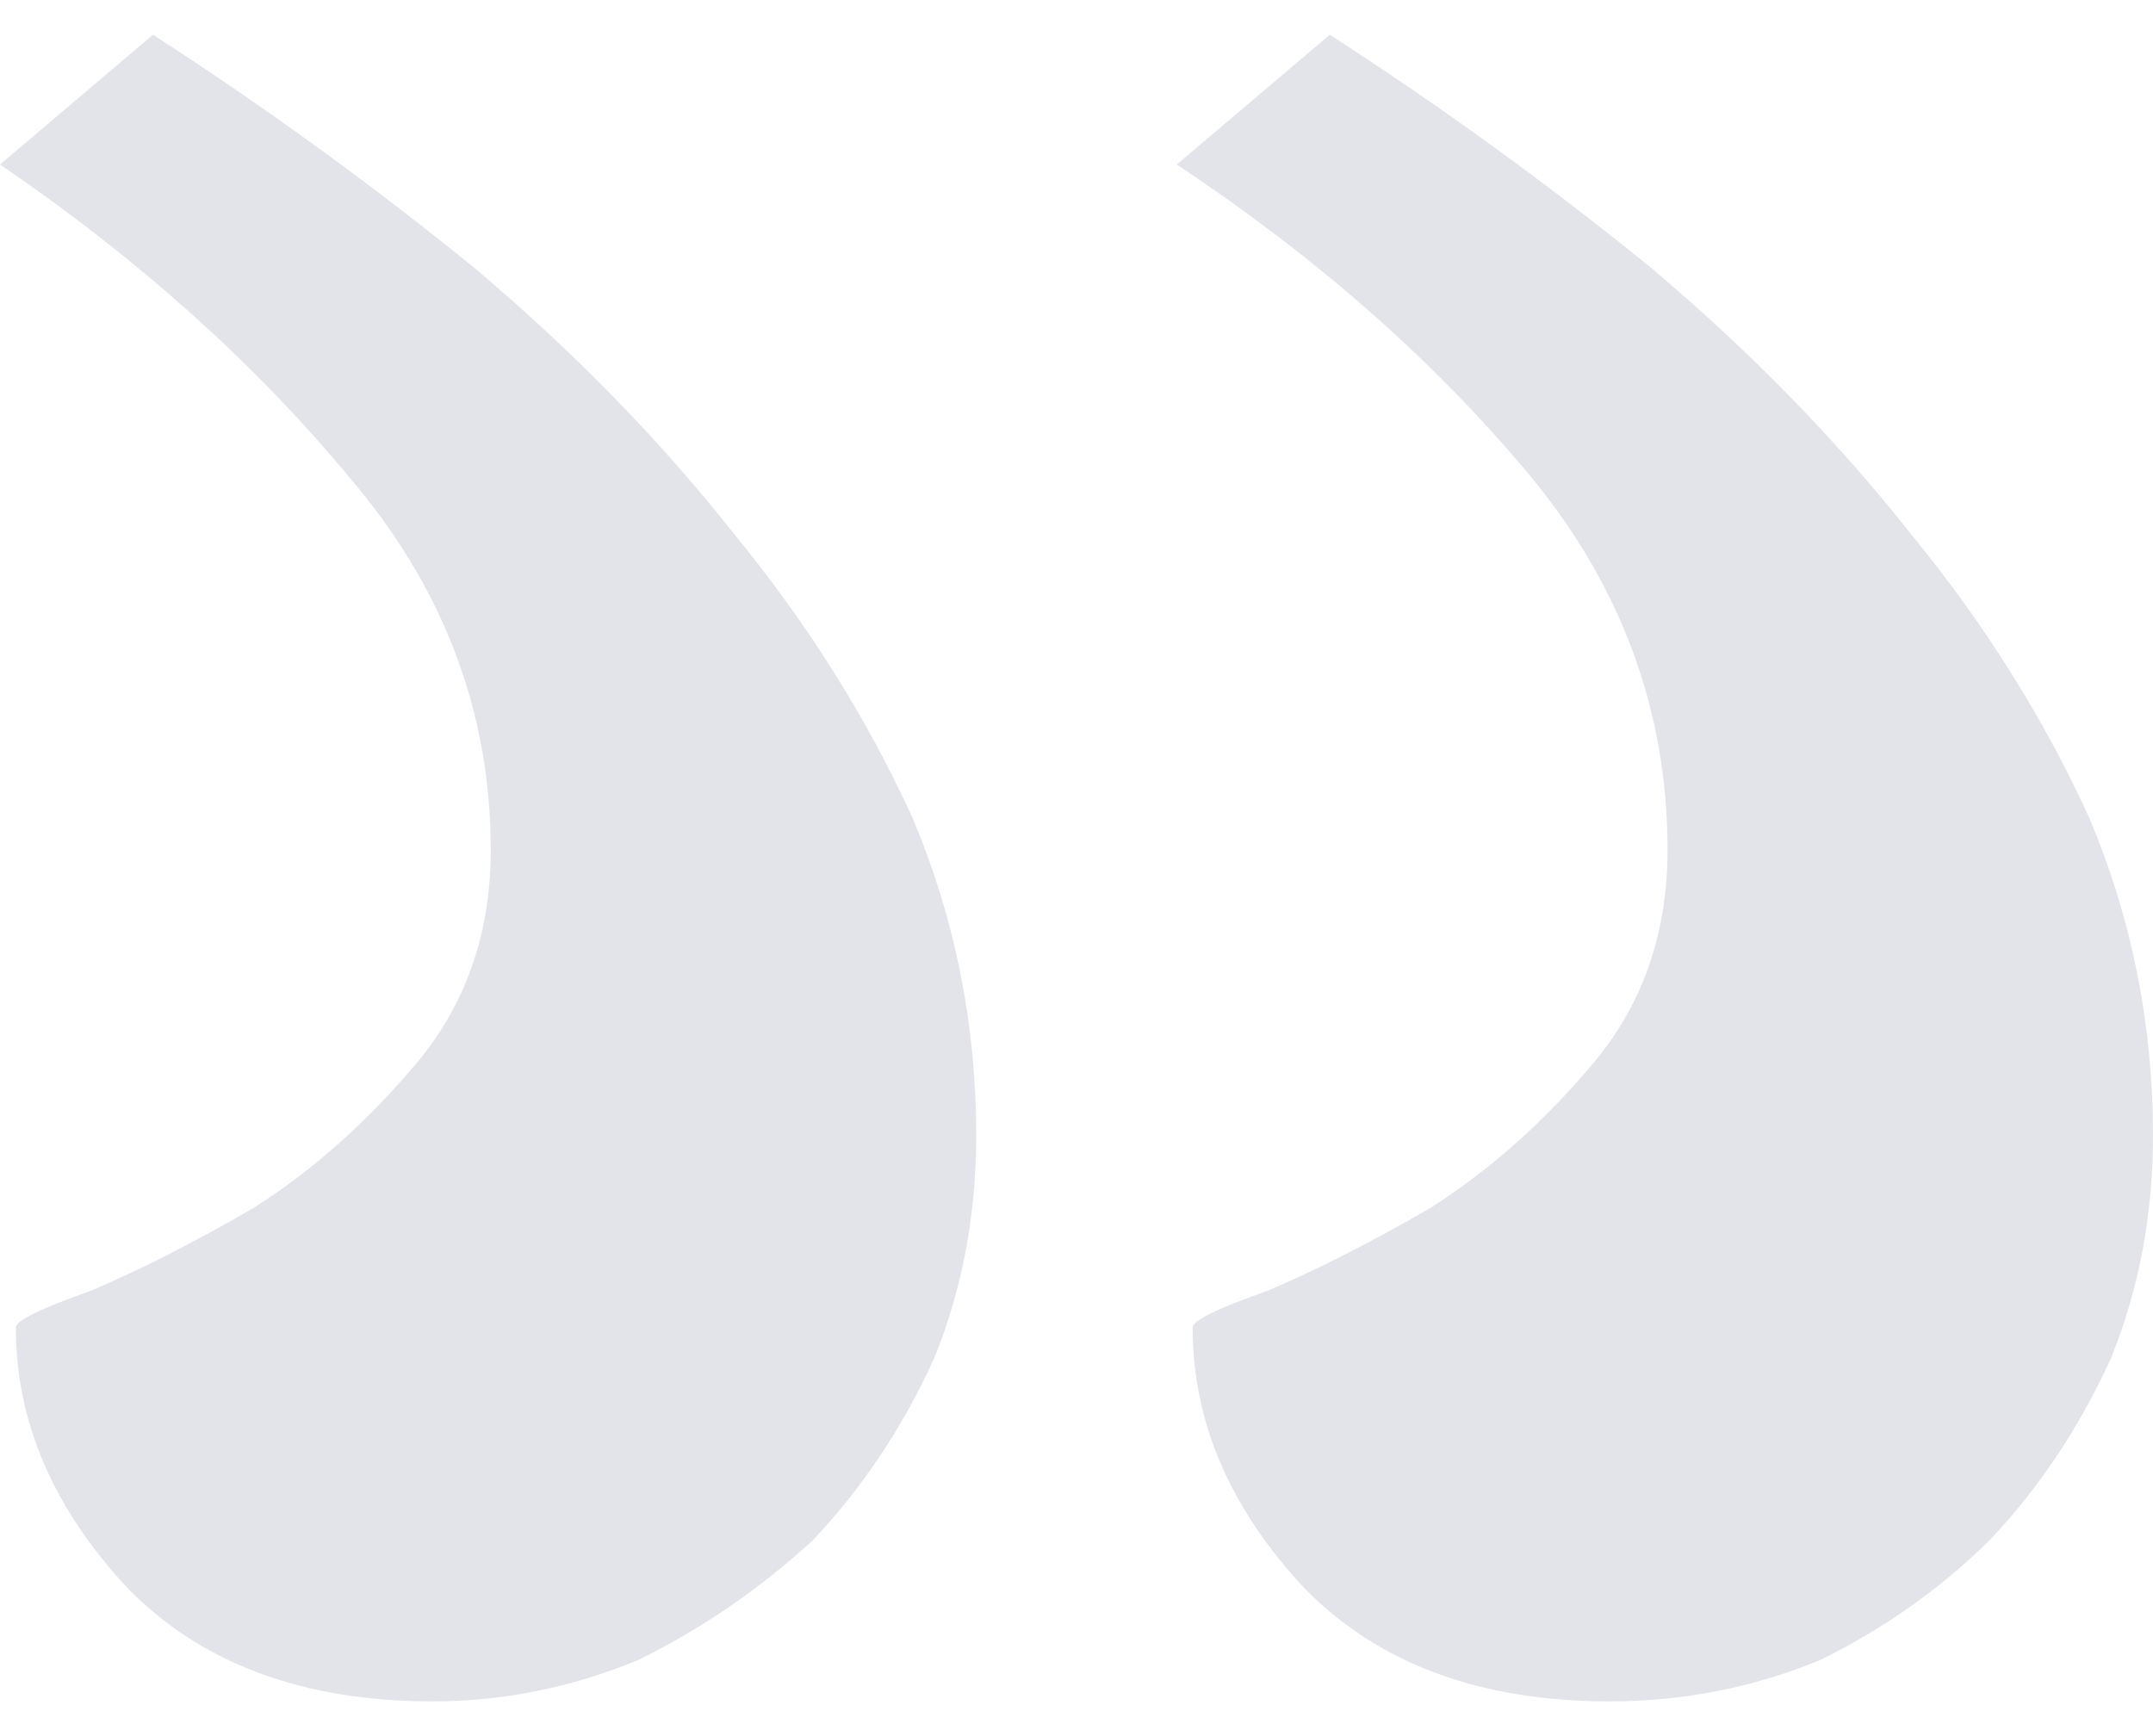 <svg xmlns="http://www.w3.org/2000/svg" width="31" height="25" viewBox="0 0 31 25" fill="none">
<path d="M0.228 19.117C0.228 20.463 0.76 21.709 1.824 22.855C2.887 23.952 4.356 24.5 6.23 24.5C7.243 24.5 8.231 24.301 9.194 23.902C10.105 23.453 10.941 22.88 11.701 22.182C12.41 21.435 12.993 20.562 13.448 19.565C13.854 18.569 14.056 17.497 14.056 16.351C14.056 14.755 13.752 13.235 13.145 11.79C12.486 10.344 11.625 8.974 10.561 7.678C9.498 6.332 8.257 5.061 6.838 3.864C5.369 2.668 3.824 1.547 2.203 0.5L8.43871e-07 2.369C1.975 3.715 3.647 5.21 5.015 6.855C6.382 8.45 7.066 10.245 7.066 12.238C7.066 13.435 6.712 14.456 6.002 15.304C5.293 16.151 4.508 16.849 3.647 17.397C2.786 17.896 2.001 18.294 1.292 18.593C0.583 18.843 0.228 19.017 0.228 19.117ZM17.172 19.117C17.172 20.463 17.703 21.709 18.767 22.855C19.831 23.952 21.3 24.5 23.174 24.5C24.238 24.5 25.251 24.301 26.213 23.902C27.125 23.453 27.936 22.88 28.645 22.182C29.354 21.435 29.936 20.562 30.392 19.565C30.797 18.569 31 17.497 31 16.351C31 14.755 30.696 13.235 30.088 11.79C29.43 10.344 28.569 8.974 27.505 7.678C26.441 6.332 25.2 5.061 23.782 3.864C22.313 2.668 20.768 1.547 19.147 0.5L16.944 2.369C18.97 3.715 20.667 5.21 22.034 6.855C23.351 8.45 24.01 10.245 24.01 12.238C24.01 13.435 23.655 14.456 22.946 15.304C22.237 16.151 21.452 16.849 20.591 17.397C19.73 17.896 18.944 18.294 18.235 18.593C17.526 18.843 17.172 19.017 17.172 19.117Z" fill="#e3e4e9"/>
</svg>